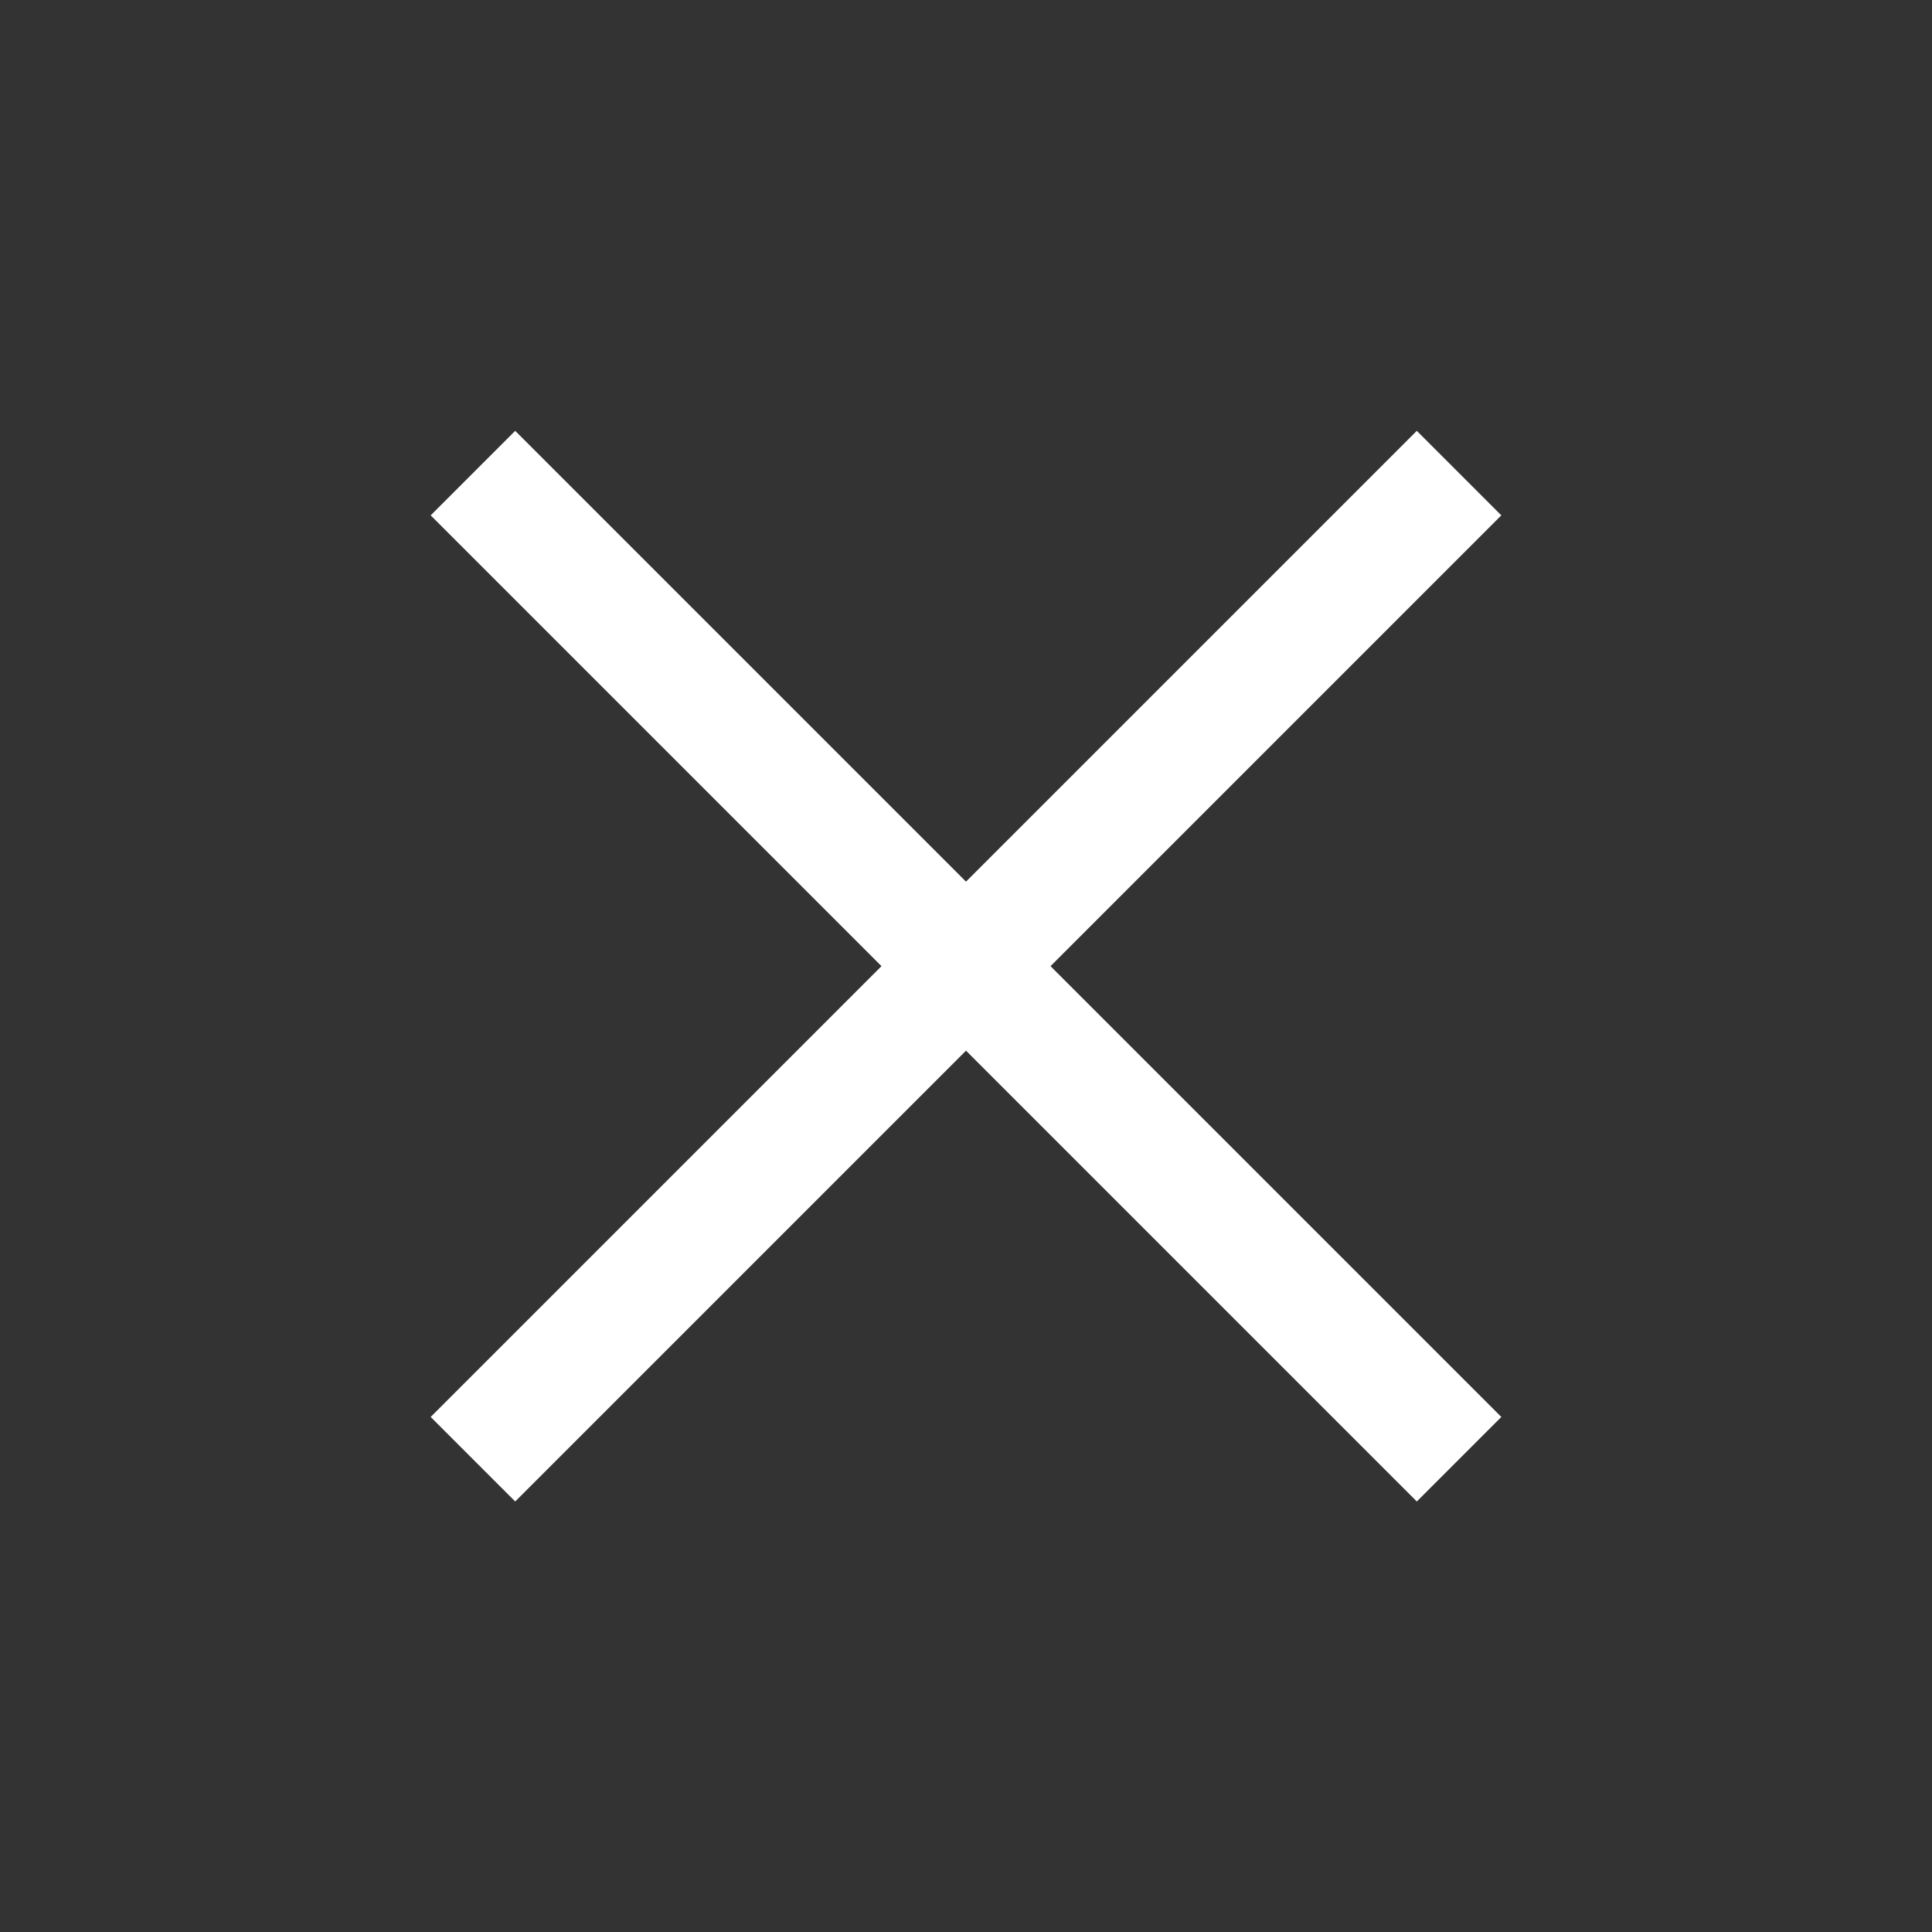 <svg width="24" height="24" viewBox="0 0 24 24" fill="none" xmlns="http://www.w3.org/2000/svg">
<rect x="0" y="0" width="24" height="24" fill="#333333" stroke="none"/>
<mask id="mask0_752_11949" style="mask-type:alpha" maskUnits="userSpaceOnUse" x="0" y="0" width="24" height="24">
<rect width="24" height="24" fill="#ffffff"/>
</mask>
<g mask="url(#mask0_752_11949)">
<path d="M6.4 18.652L5.35 17.602L10.95 12.002L5.35 6.402L6.4 5.352L12 10.952L17.6 5.352L18.65 6.402L13.05 12.002L18.65 17.602L17.6 18.652L12 13.052L6.4 18.652Z" fill="#ffffff"/>
</g>
</svg>
